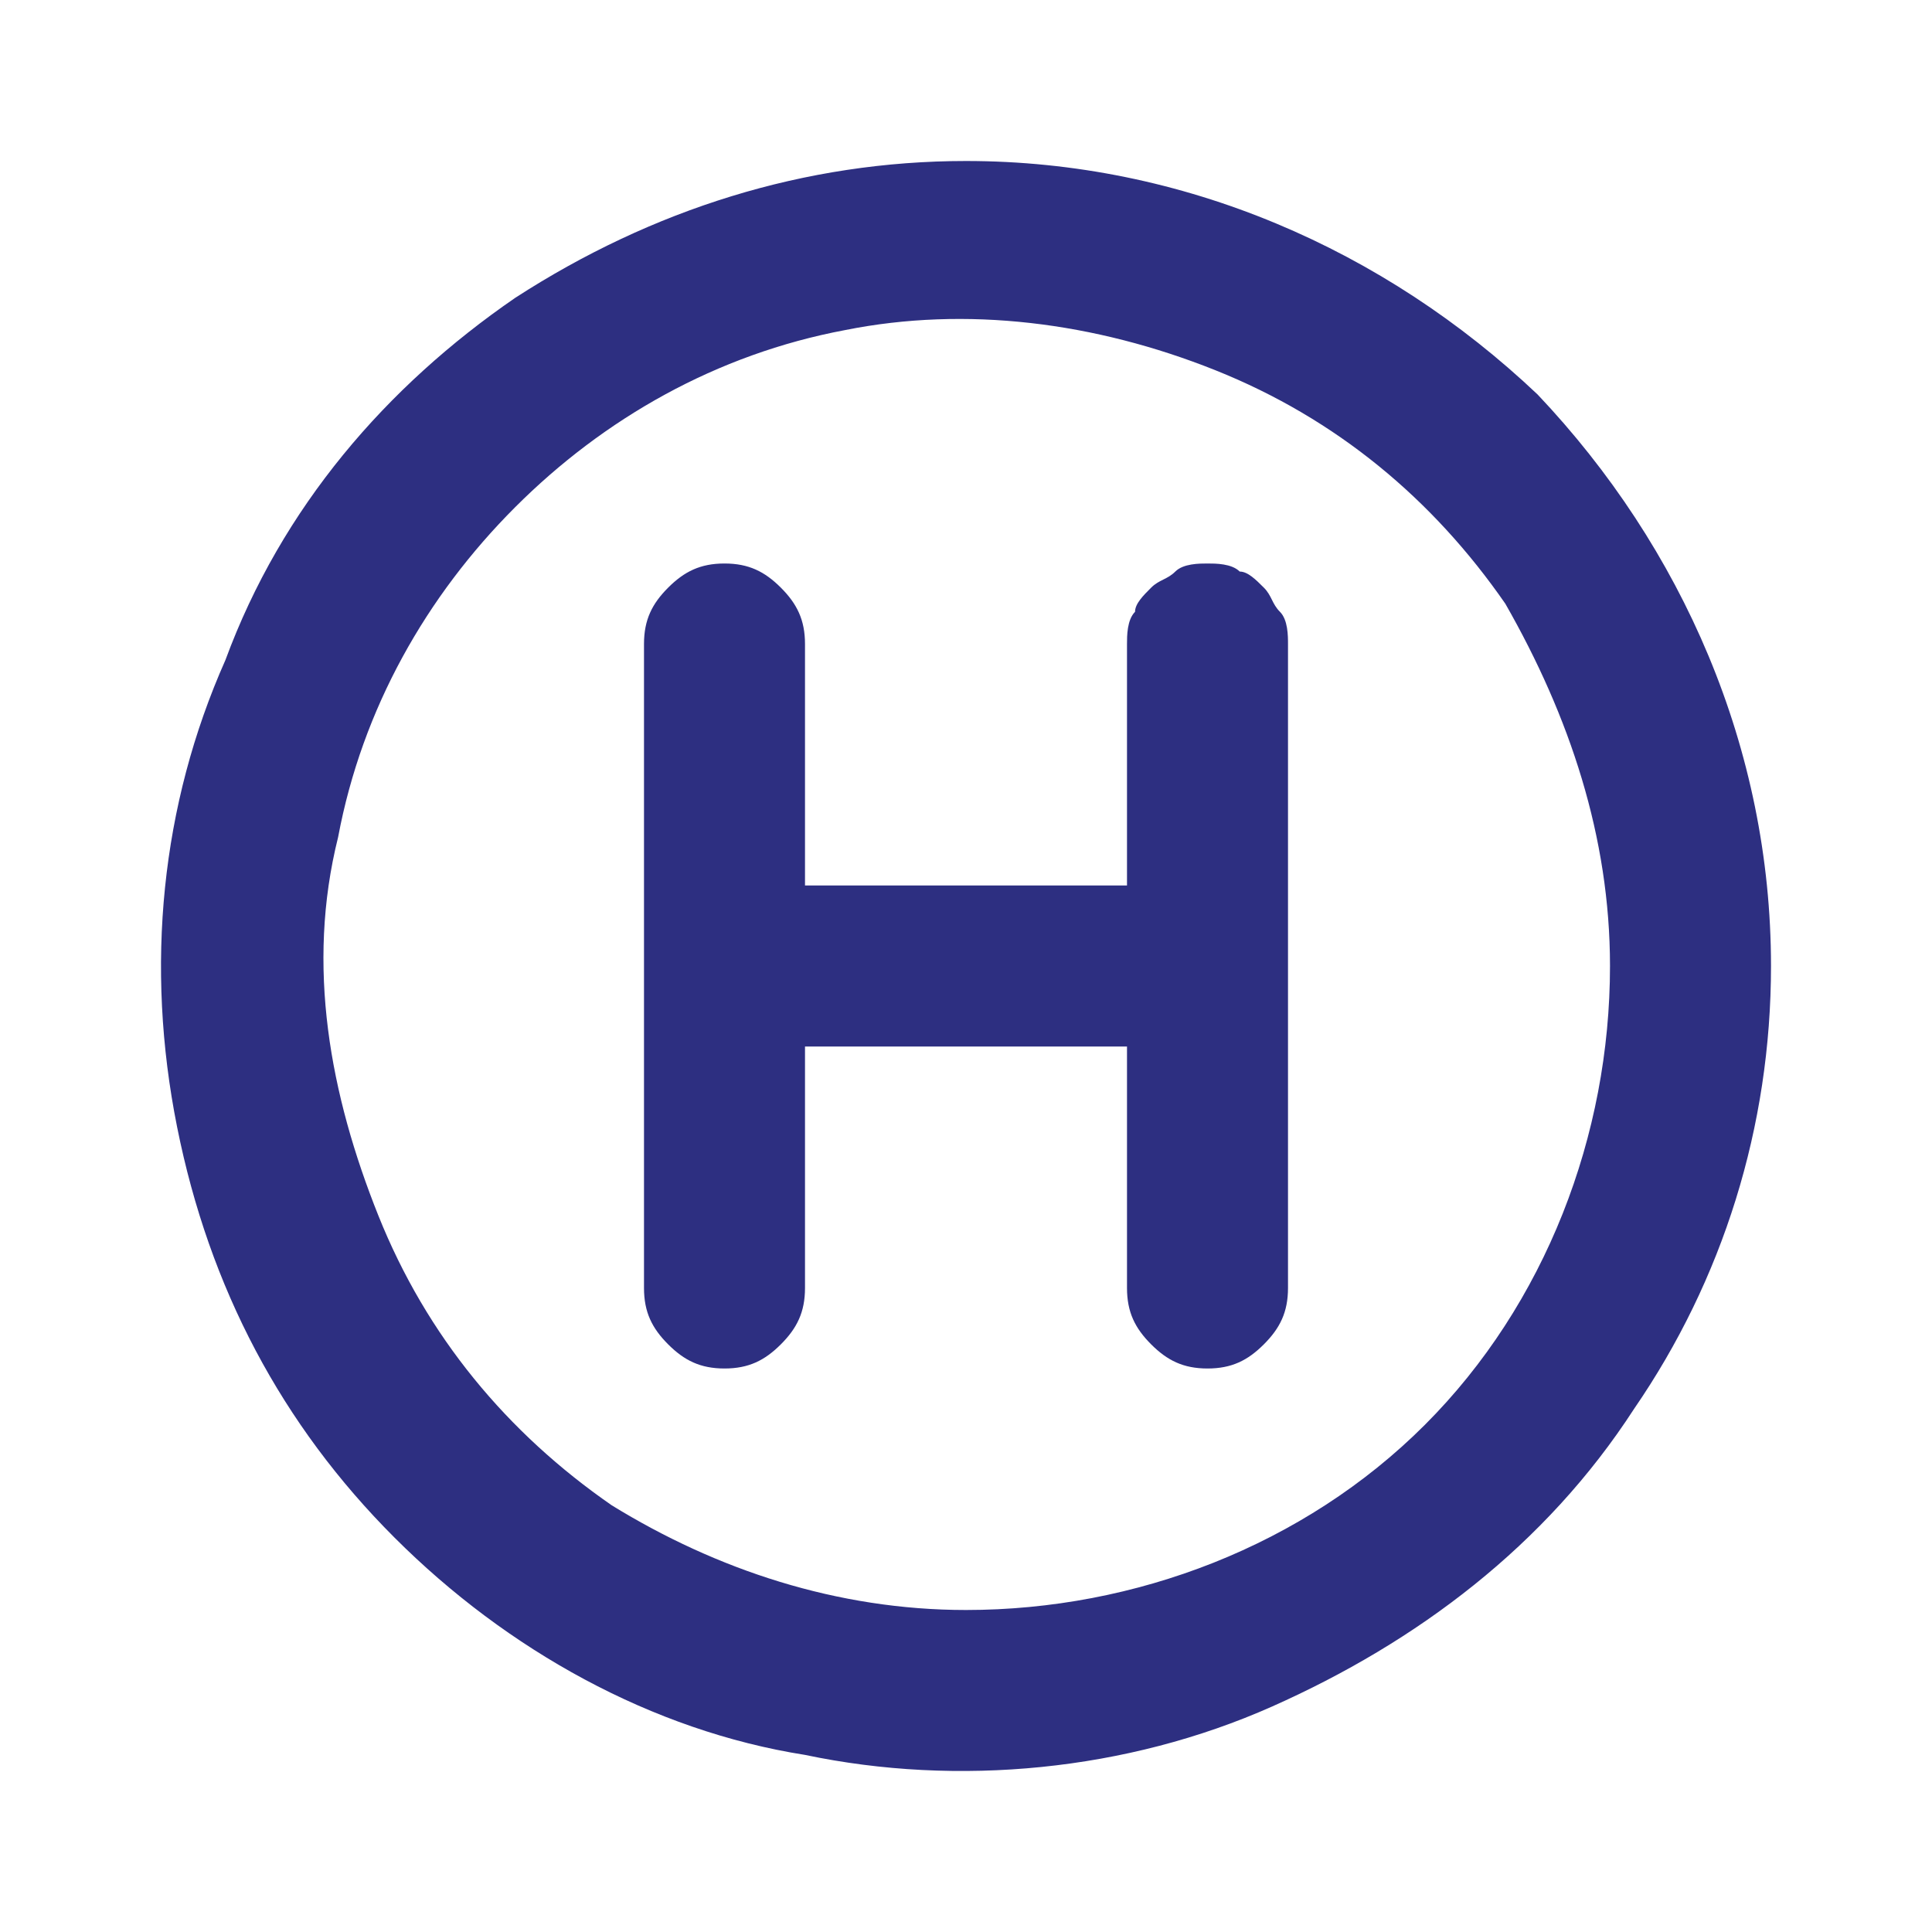 <?xml version="1.0" encoding="utf-8"?>
<!-- Generator: Adobe Illustrator 26.0.2, SVG Export Plug-In . SVG Version: 6.00 Build 0)  -->
<svg version="1.1" id="Layer_1" xmlns="http://www.w3.org/2000/svg" xmlns:xlink="http://www.w3.org/1999/xlink" x="0px" y="0px"
	 viewBox="0 0 24 24" style="enable-background:new 0 0 24 24;" xml:space="preserve">
<style type="text/css">
	.st0{fill:#2D2F81;}
</style>
<path class="st0" d="M15,7c-0.1,0-0.3,0-0.4,0.1c-0.1,0.1-0.2,0.1-0.3,0.2s-0.2,0.2-0.2,0.3C14,7.7,14,7.9,14,8v3h-4V8
	c0-0.3-0.1-0.5-0.3-0.7C9.5,7.1,9.3,7,9,7S8.5,7.1,8.3,7.3C8.1,7.5,8,7.7,8,8v8c0,0.3,0.1,0.5,0.3,0.7C8.5,16.9,8.7,17,9,17
	s0.5-0.1,0.7-0.3S10,16.3,10,16v-3h4v3c0,0.3,0.1,0.5,0.3,0.7S14.7,17,15,17s0.5-0.1,0.7-0.3S16,16.3,16,16V8c0-0.1,0-0.3-0.1-0.4
	s-0.1-0.2-0.2-0.3c-0.1-0.1-0.2-0.2-0.3-0.2C15.3,7,15.1,7,15,7z M12,2c-2,0-3.9,0.6-5.6,1.7C4.8,4.8,3.5,6.3,2.8,8.2
	C2,10,1.8,12,2.2,14s1.3,3.7,2.7,5.1s3.2,2.4,5.1,2.7c1.9,0.4,4,0.2,5.8-0.6c1.8-0.8,3.4-2,4.5-3.7C21.4,15.9,22,14,22,12
	c0-2.7-1.1-5.2-2.9-7.1C17.2,3.1,14.7,2,12,2z M12,20c-1.6,0-3.1-0.5-4.4-1.3c-1.3-0.9-2.3-2.1-2.9-3.6S3.8,12,4.2,10.4
	c0.3-1.6,1.1-3,2.2-4.1s2.5-1.9,4.1-2.2C12,3.8,13.6,4,15.1,4.6s2.7,1.6,3.6,2.9C19.5,8.9,20,10.4,20,12c0,2.1-0.8,4.2-2.3,5.7
	S14.1,20,12,20z"/>
</svg>

